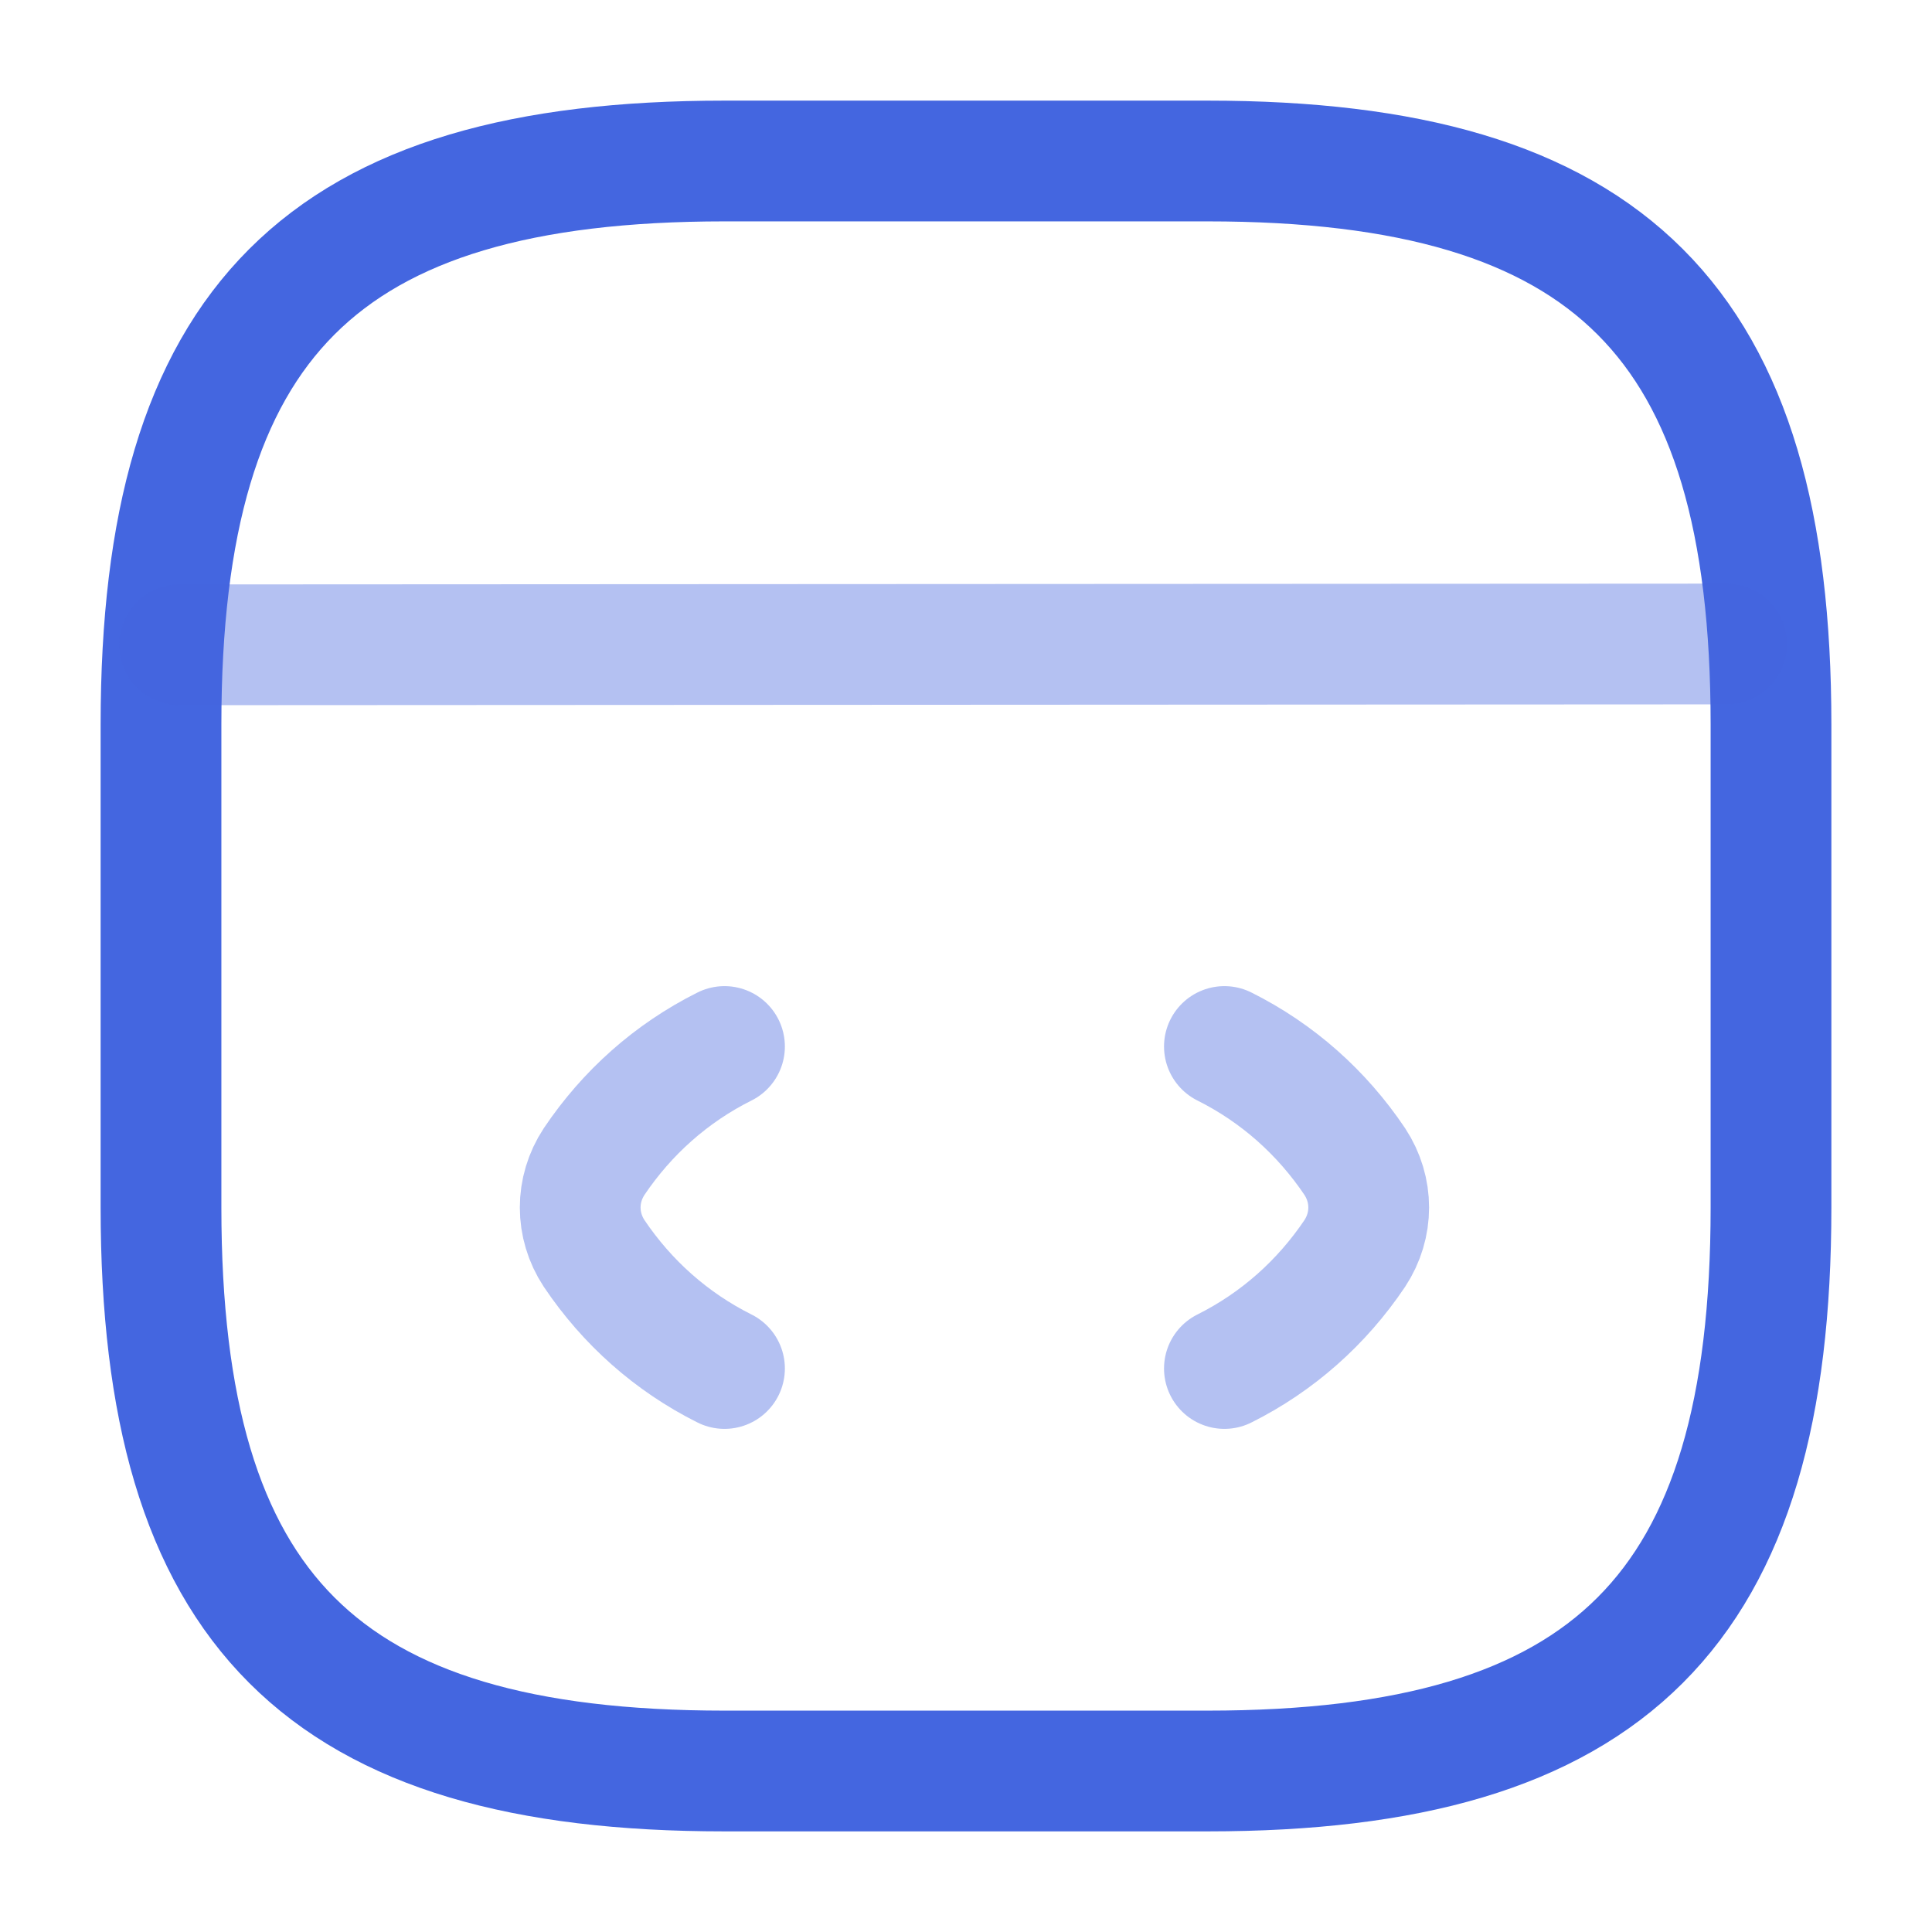 <svg width="24" height="24" viewBox="0 0 24 24" fill="none" xmlns="http://www.w3.org/2000/svg">
<path opacity="0.4" d="M9 13C8.34 13.33 7.79 13.82 7.38 14.43C7.15 14.78 7.15 15.22 7.38 15.57C7.79 16.18 8.34 16.67 9 17" stroke="#4466E0" stroke-width="1.5" stroke-linecap="round" stroke-linejoin="round"/>
<path opacity="0.4" d="M15.21 13C15.87 13.33 16.42 13.82 16.83 14.43C17.06 14.78 17.06 15.22 16.83 15.57C16.42 16.18 15.87 16.67 15.21 17" stroke="#4466E0" stroke-width="1.5" stroke-linecap="round" stroke-linejoin="round"/>
<path d="M9 22H15C20 22 22 20 22 15V9C22 4 20 2 15 2H9C4 2 2 4 2 9V15C2 20 4 22 9 22Z" stroke="#4466E0" stroke-width="1.5" stroke-linecap="round" stroke-linejoin="round"/>
<path opacity="0.4" d="M2.23 8.01L21.45 8" stroke="#4466E0" stroke-width="1.5" stroke-linecap="round" stroke-linejoin="round"/>
</svg>
